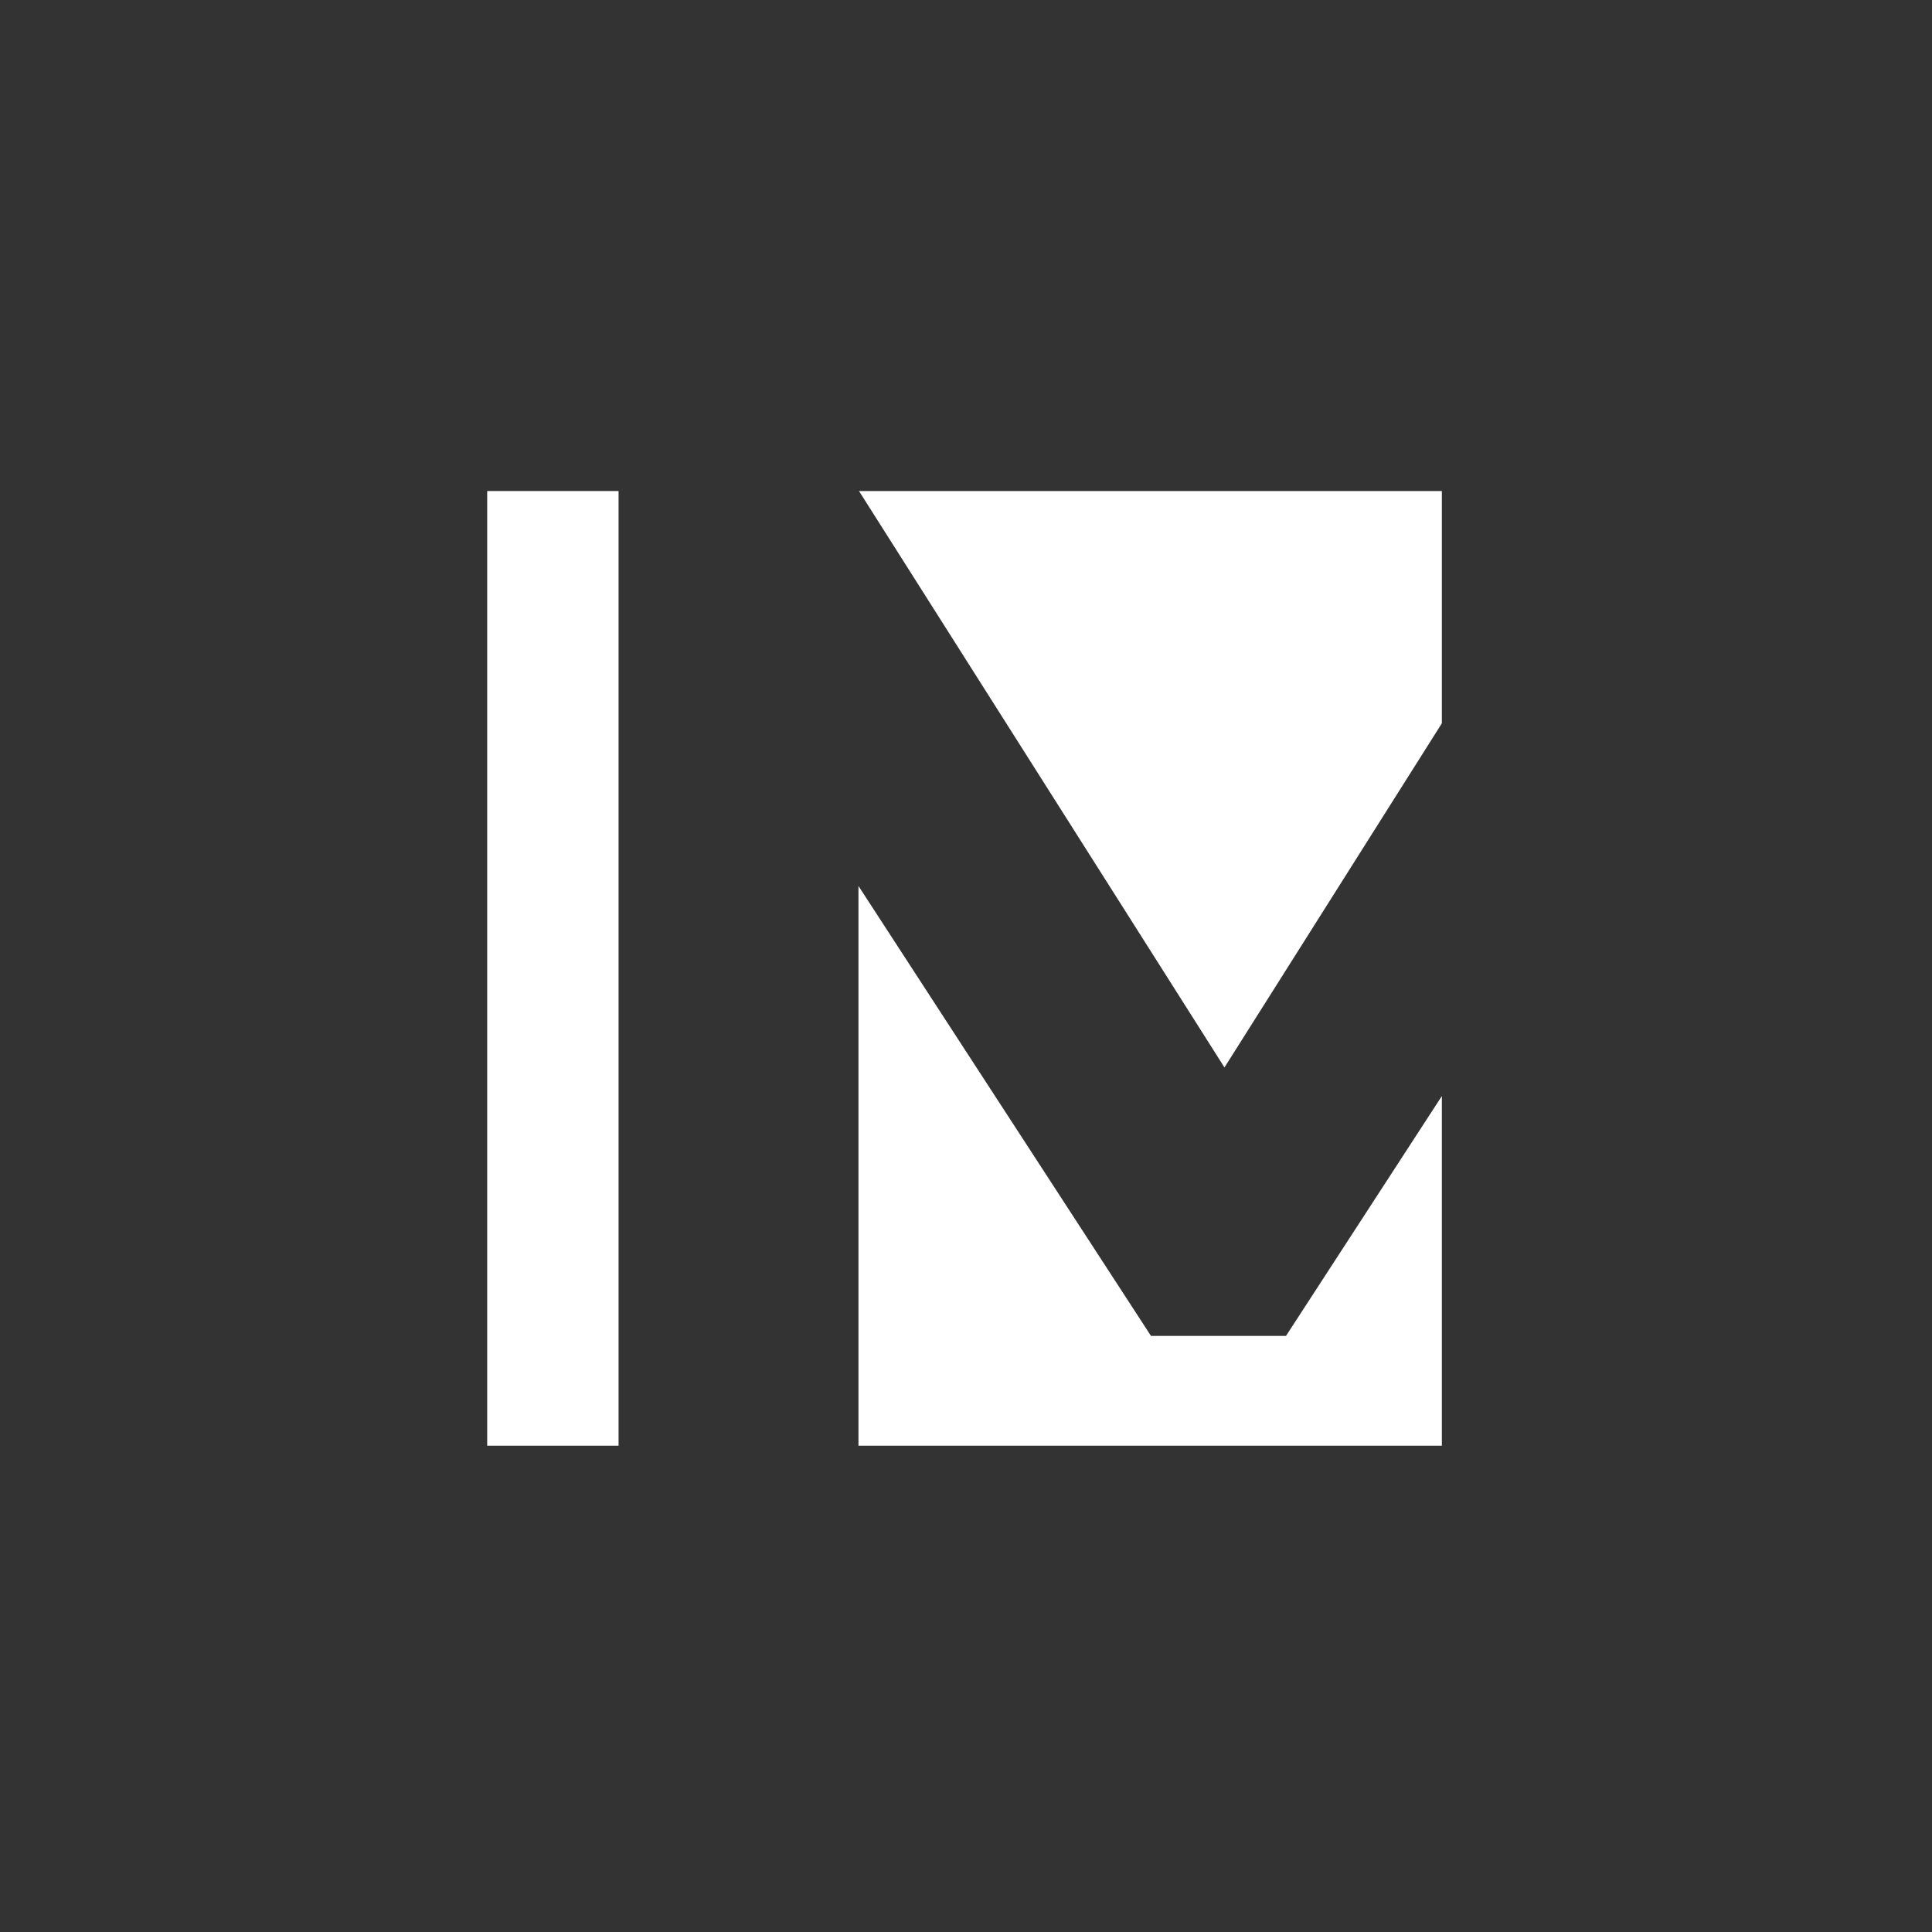 <?xml version="1.0" encoding="UTF-8"?> <!-- Creator: CorelDRAW 2019 (64-Bit) --> <svg xmlns="http://www.w3.org/2000/svg" xmlns:xlink="http://www.w3.org/1999/xlink" xml:space="preserve" width="50mm" height="50mm" style="shape-rendering:geometricPrecision; text-rendering:geometricPrecision; image-rendering:optimizeQuality; fill-rule:evenodd; clip-rule:evenodd" viewBox="0 0 5000 5000"><rect x="0" y="0" width="5000" height="5000" fill="#333333" stroke="none"/> <defs> <style type="text/css"> <![CDATA[ .fil0 {fill:white} ]]> </style> </defs> <g id="Слой_x0020_1">  <g id="_2089092663056"> <polygon class="fil0" points="1600.85,1270.79 1260.85,1270.79 1260.85,3741.47 1600.85,3741.47 "></polygon> <polygon class="fil0" points="2978.74,3457.35 2221.7,2292.93 2221.7,3741.47 3731.53,3741.47 3731.53,2836.52 3328.14,3457.35 "></polygon> <polygon class="fil0" points="2223.1,1270.79 3168.91,2762.54 3731.53,1871.91 3731.53,1270.79 "></polygon> </g> </g> </svg> 